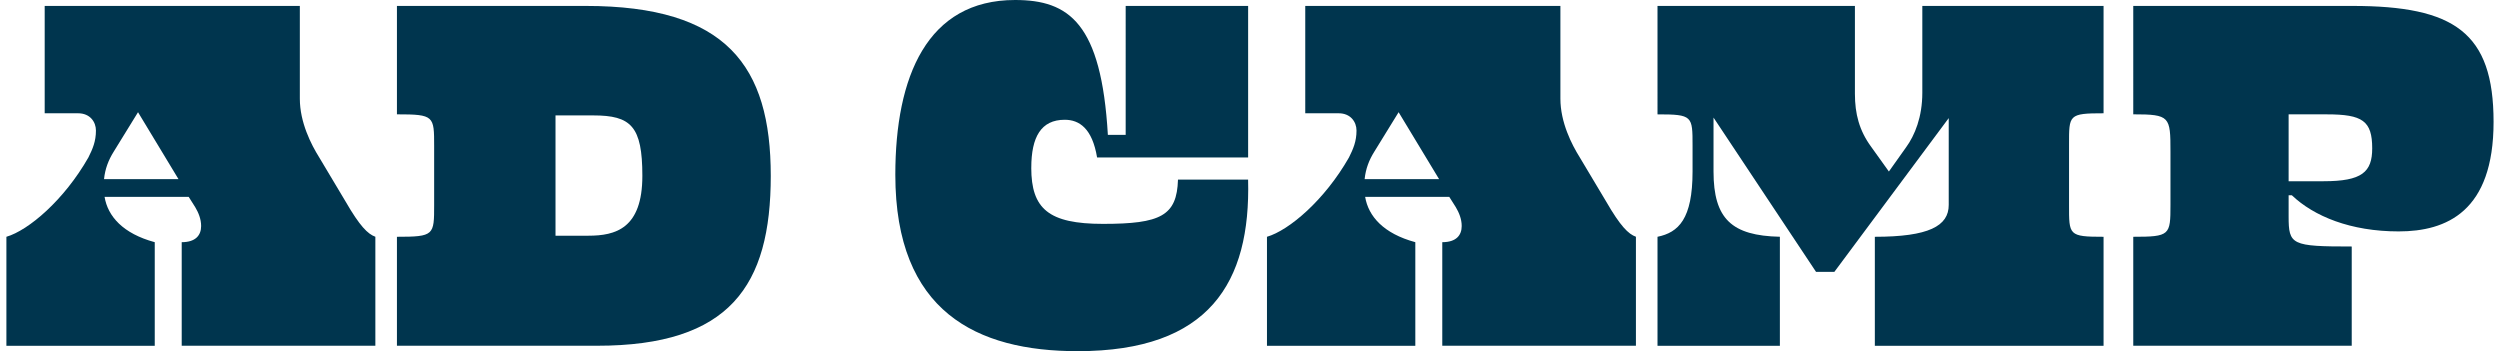 <?xml version="1.0" encoding="UTF-8"?><svg xmlns="http://www.w3.org/2000/svg" id="Layer_168e82fcb4ce35" data-name="Layer 1" viewBox="0 0 897.79 126.76" aria-hidden="true" width="897px" height="126px">
  <defs><linearGradient class="cerosgradient" data-cerosgradient="true" id="CerosGradient_id2e9cebc2f" gradientUnits="userSpaceOnUse" x1="50%" y1="100%" x2="50%" y2="0%"><stop offset="0%" stop-color="#d1d1d1"/><stop offset="100%" stop-color="#d1d1d1"/></linearGradient><linearGradient/>
    <style>
      .cls-1-68e82fcb4ce35{
        fill: #00354e;
      }
    </style>
  </defs>
  <path class="cls-1-68e82fcb4ce35" d="M53.55,124.81H0v-39.34c7.98-2.33,20.83-13.24,29.59-28.62,1.56-3.11,2.73-5.84,2.73-9.73,0-3.12-2.14-6.23-6.43-6.23h-12.07V2.14h92.1v33.48c0,8.57,4.09,16.56,7.01,21.22l9.54,15.97c5.06,8.76,7.98,11.69,10.71,12.65v39.34H63.28v-37.38c5.06,0,7.01-2.53,7.01-5.84,0-2.53-.98-4.87-2.14-6.81l-2.34-3.7h-30.37c1.16,7,6.62,13.24,18.11,16.35v37.38ZM35.24,64.65h26.87l-14.6-24.15-8.76,14.22c-1.95,3.11-3.12,6.23-3.51,9.93Z"/>
  <path class="cls-1-68e82fcb4ce35" d="M140.97,124.81v-39.34c13.43,0,13.43-.58,13.43-11.49v-21.22c0-10.91,0-11.49-13.43-11.49V2.14h68.15c50.82,0,66.79,21.61,66.79,61.33s-14.79,61.33-62.69,61.33h-72.24ZM198.21,41.66v43.42h11.88c9.73,0,19.47-2.53,19.47-21.61,0-17.92-4.09-21.81-17.72-21.81h-13.63Z"/>
  <path class="cls-1-68e82fcb4ce35" d="M369.94,60.55c0,14.8,6.23,20.26,25.9,20.26,20.83,0,26.67-2.93,27.06-15.97h25.31c.97,37.19-14.02,61.92-61.53,61.92-36.41,0-65.81-14.22-65.81-63.68,0-35.43,11.49-63.08,43.23-63.08,19.47,0,31.15,8.37,33.49,48.68h6.43V2.14h44.2v54.71h-54.52c-1.75-10.51-6.42-13.62-11.68-13.62-8.56,0-12.07,6.23-12.07,17.32Z"/>
  <path class="cls-1-68e82fcb4ce35" d="M508.57,124.81h-53.55v-39.34c7.98-2.33,20.83-13.24,29.59-28.62,1.56-3.11,2.73-5.84,2.73-9.73,0-3.12-2.14-6.23-6.43-6.23h-12.07V2.14h92.1v33.48c0,8.57,4.09,16.56,7.01,21.22l9.54,15.97c5.06,8.76,7.98,11.69,10.71,12.65v39.34h-69.9v-37.38c5.06,0,7.01-2.53,7.01-5.84,0-2.53-.98-4.87-2.14-6.81l-2.34-3.7h-30.37c1.17,7,6.62,13.24,18.11,16.35v37.38ZM490.27,64.65h26.87l-14.6-24.15-8.76,14.22c-1.95,3.11-3.12,6.23-3.51,9.93Z"/>
  <path class="cls-1-68e82fcb4ce35" d="M640.19,124.81h-44.2v-39.34c7.59-1.56,12.65-6.42,12.65-23.55v-9.35c0-10.71,0-11.29-12.65-11.29V2.14h71.26v31.73c0,7.21,1.56,13.24,5.84,19.08l6.42,8.96,6.23-8.77c3.12-4.28,5.84-10.9,5.84-19.66V2.14h65.42v38.75c-12.65,0-12.46.58-12.46,11.29v21.8c0,10.91-.19,11.49,12.46,11.49v39.34h-82.56v-39.34c19.47,0,26.67-3.89,26.67-11.49v-31.35l-41.28,55.5h-6.62l-37-55.69v19.47c0,17.13,6.62,23.17,23.95,23.55v39.34Z"/>
  <path class="cls-1-68e82fcb4ce35" d="M824.97,70.48h-1.17v7.59c0,10.33.97,10.91,22.78,10.91v35.83h-78.86v-39.34c13.24,0,13.43-.58,13.43-11.49v-19.27c0-12.65-.19-13.44-13.43-13.44V2.14h79.05c36.8,0,51.01,9.54,51.01,41.86s-16.94,39.53-34.27,39.53-30.57-5.46-38.55-13.05ZM823.8,41.28v24.14h12.65c13.82,0,17.52-3.3,17.52-11.87,0-9.93-3.5-12.27-16.35-12.27h-13.82Z"/>
</svg>